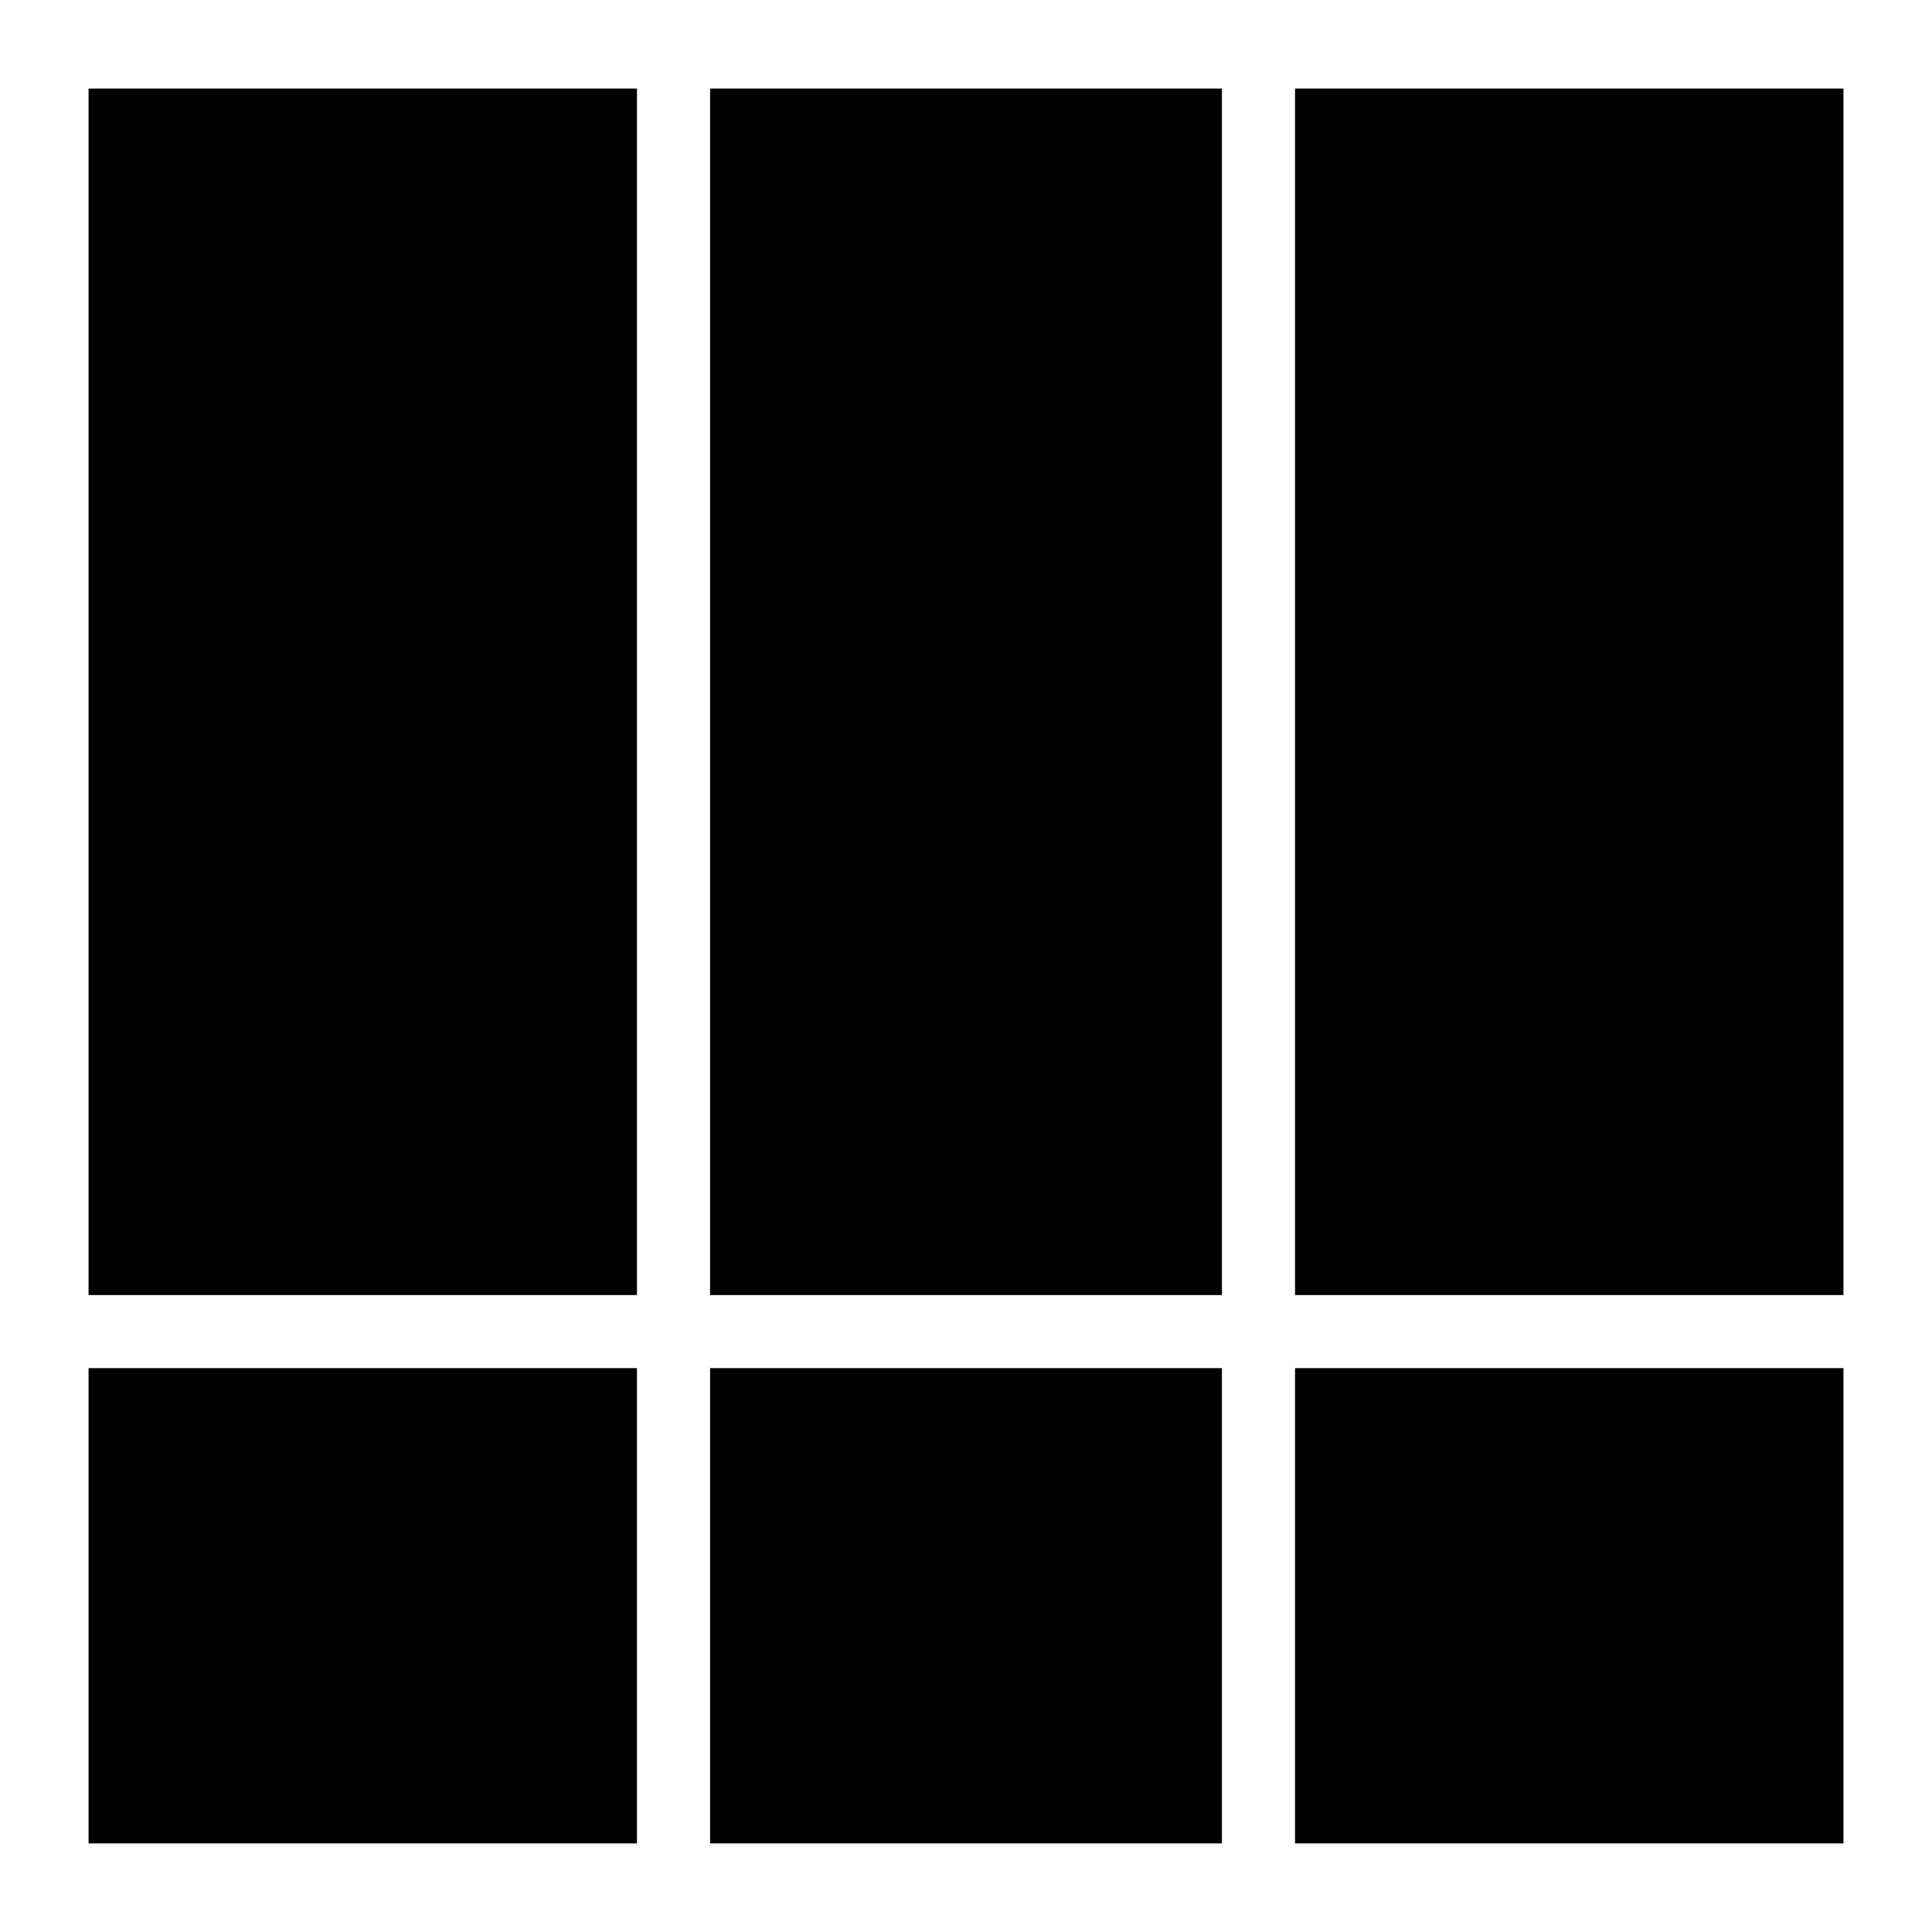 <?xml version="1.0" encoding="UTF-8"?>
<!-- Uploaded to: SVG Repo, www.svgrepo.com, Generator: SVG Repo Mixer Tools -->
<svg fill="#000000" width="800px" height="800px" version="1.1" viewBox="144 144 512 512" xmlns="http://www.w3.org/2000/svg">
 <g>
  <path d="m332.18 506.57h135.64v125.95h-135.64z"/>
  <path d="m332.18 167.47h135.64v319.73h-135.64z"/>
  <path d="m487.2 167.47h145.33v319.73h-145.33z"/>
  <path d="m167.47 506.57h145.33v125.95h-145.33z"/>
  <path d="m487.2 506.57h145.33v125.95h-145.33z"/>
  <path d="m167.47 167.47h145.33v319.73h-145.33z"/>
 </g>
</svg>